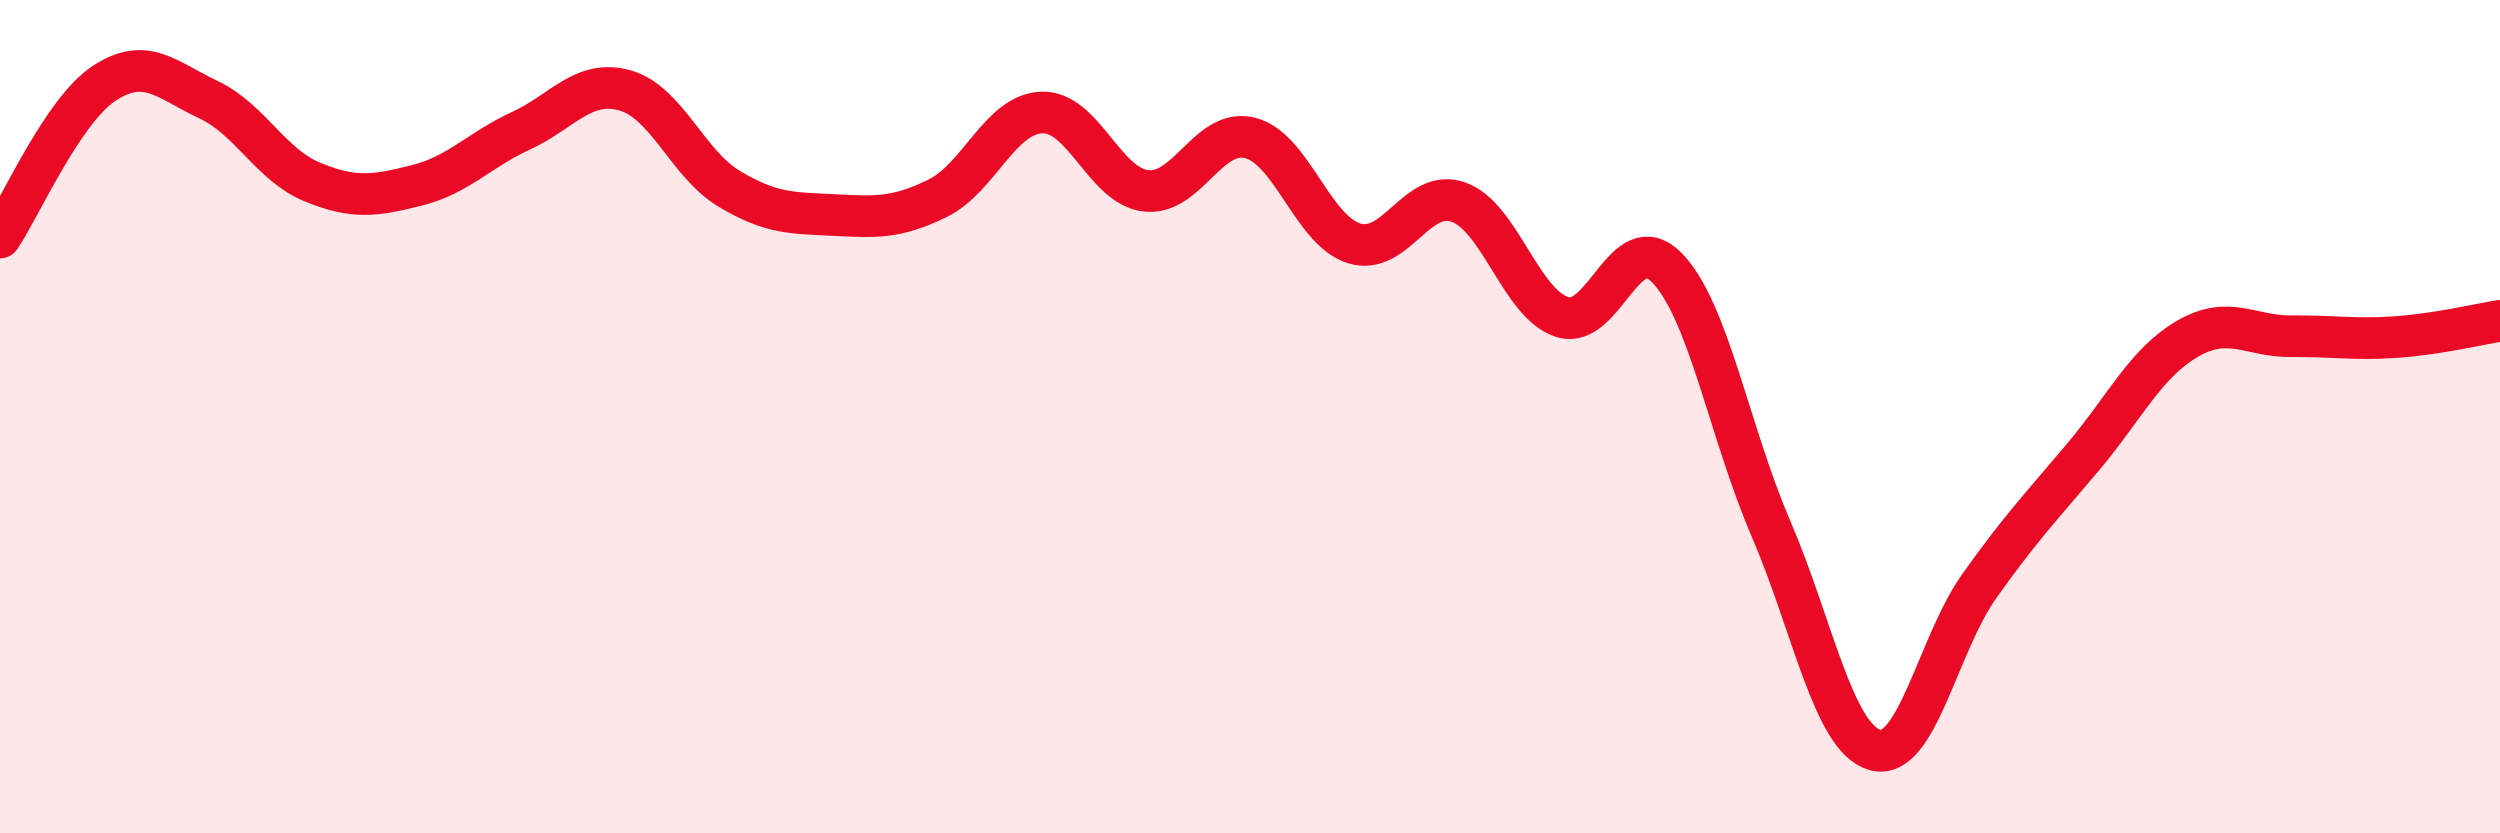 
    <svg width="60" height="20" viewBox="0 0 60 20" xmlns="http://www.w3.org/2000/svg">
      <path
        d="M 0,5.7 C 0.5,4.96 1.5,2.66 2.5,2 C 3.5,1.34 4,1.92 5,2.39 C 6,2.86 6.5,3.96 7.5,4.37 C 8.5,4.78 9,4.7 10,4.45 C 11,4.2 11.5,3.6 12.5,3.14 C 13.5,2.68 14,1.89 15,2.17 C 16,2.45 16.5,3.93 17.5,4.53 C 18.5,5.13 19,5.11 20,5.16 C 21,5.21 21.5,5.25 22.5,4.76 C 23.5,4.27 24,2.74 25,2.7 C 26,2.66 26.5,4.46 27.5,4.58 C 28.5,4.7 29,3.06 30,3.31 C 31,3.56 31.5,5.53 32.5,5.84 C 33.5,6.15 34,4.5 35,4.85 C 36,5.2 36.5,7.3 37.5,7.61 C 38.5,7.92 39,5.41 40,6.42 C 41,7.43 41.5,10.36 42.5,12.68 C 43.5,15 44,17.72 45,18 C 46,18.28 46.5,15.48 47.5,14.07 C 48.5,12.66 49,12.15 50,10.96 C 51,9.77 51.5,8.71 52.5,8.13 C 53.5,7.55 54,8.08 55,8.07 C 56,8.06 56.5,8.16 57.5,8.09 C 58.5,8.02 59.5,7.78 60,7.7L60 20L0 20Z"
        fill="#EB0A25"
        opacity="0.1"
        stroke-linecap="round"
        stroke-linejoin="round"
      />
      <path
        d="M 0,5.7 C 0.5,4.96 1.5,2.66 2.5,2 C 3.5,1.34 4,1.92 5,2.39 C 6,2.86 6.5,3.96 7.5,4.37 C 8.5,4.78 9,4.7 10,4.45 C 11,4.2 11.5,3.6 12.5,3.14 C 13.5,2.68 14,1.89 15,2.17 C 16,2.45 16.5,3.93 17.5,4.53 C 18.5,5.13 19,5.11 20,5.16 C 21,5.21 21.5,5.25 22.5,4.76 C 23.5,4.27 24,2.74 25,2.7 C 26,2.66 26.5,4.46 27.5,4.58 C 28.5,4.7 29,3.06 30,3.31 C 31,3.56 31.5,5.53 32.5,5.84 C 33.5,6.15 34,4.5 35,4.85 C 36,5.2 36.5,7.3 37.5,7.61 C 38.5,7.92 39,5.41 40,6.42 C 41,7.43 41.5,10.36 42.5,12.68 C 43.5,15 44,17.72 45,18 C 46,18.28 46.5,15.48 47.5,14.07 C 48.5,12.66 49,12.15 50,10.96 C 51,9.77 51.5,8.71 52.5,8.13 C 53.5,7.55 54,8.08 55,8.07 C 56,8.06 56.5,8.16 57.5,8.09 C 58.5,8.02 59.5,7.78 60,7.7"
        stroke="#EB0A25"
        stroke-width="1"
        fill="none"
        stroke-linecap="round"
        stroke-linejoin="round"
      />
    </svg>
  